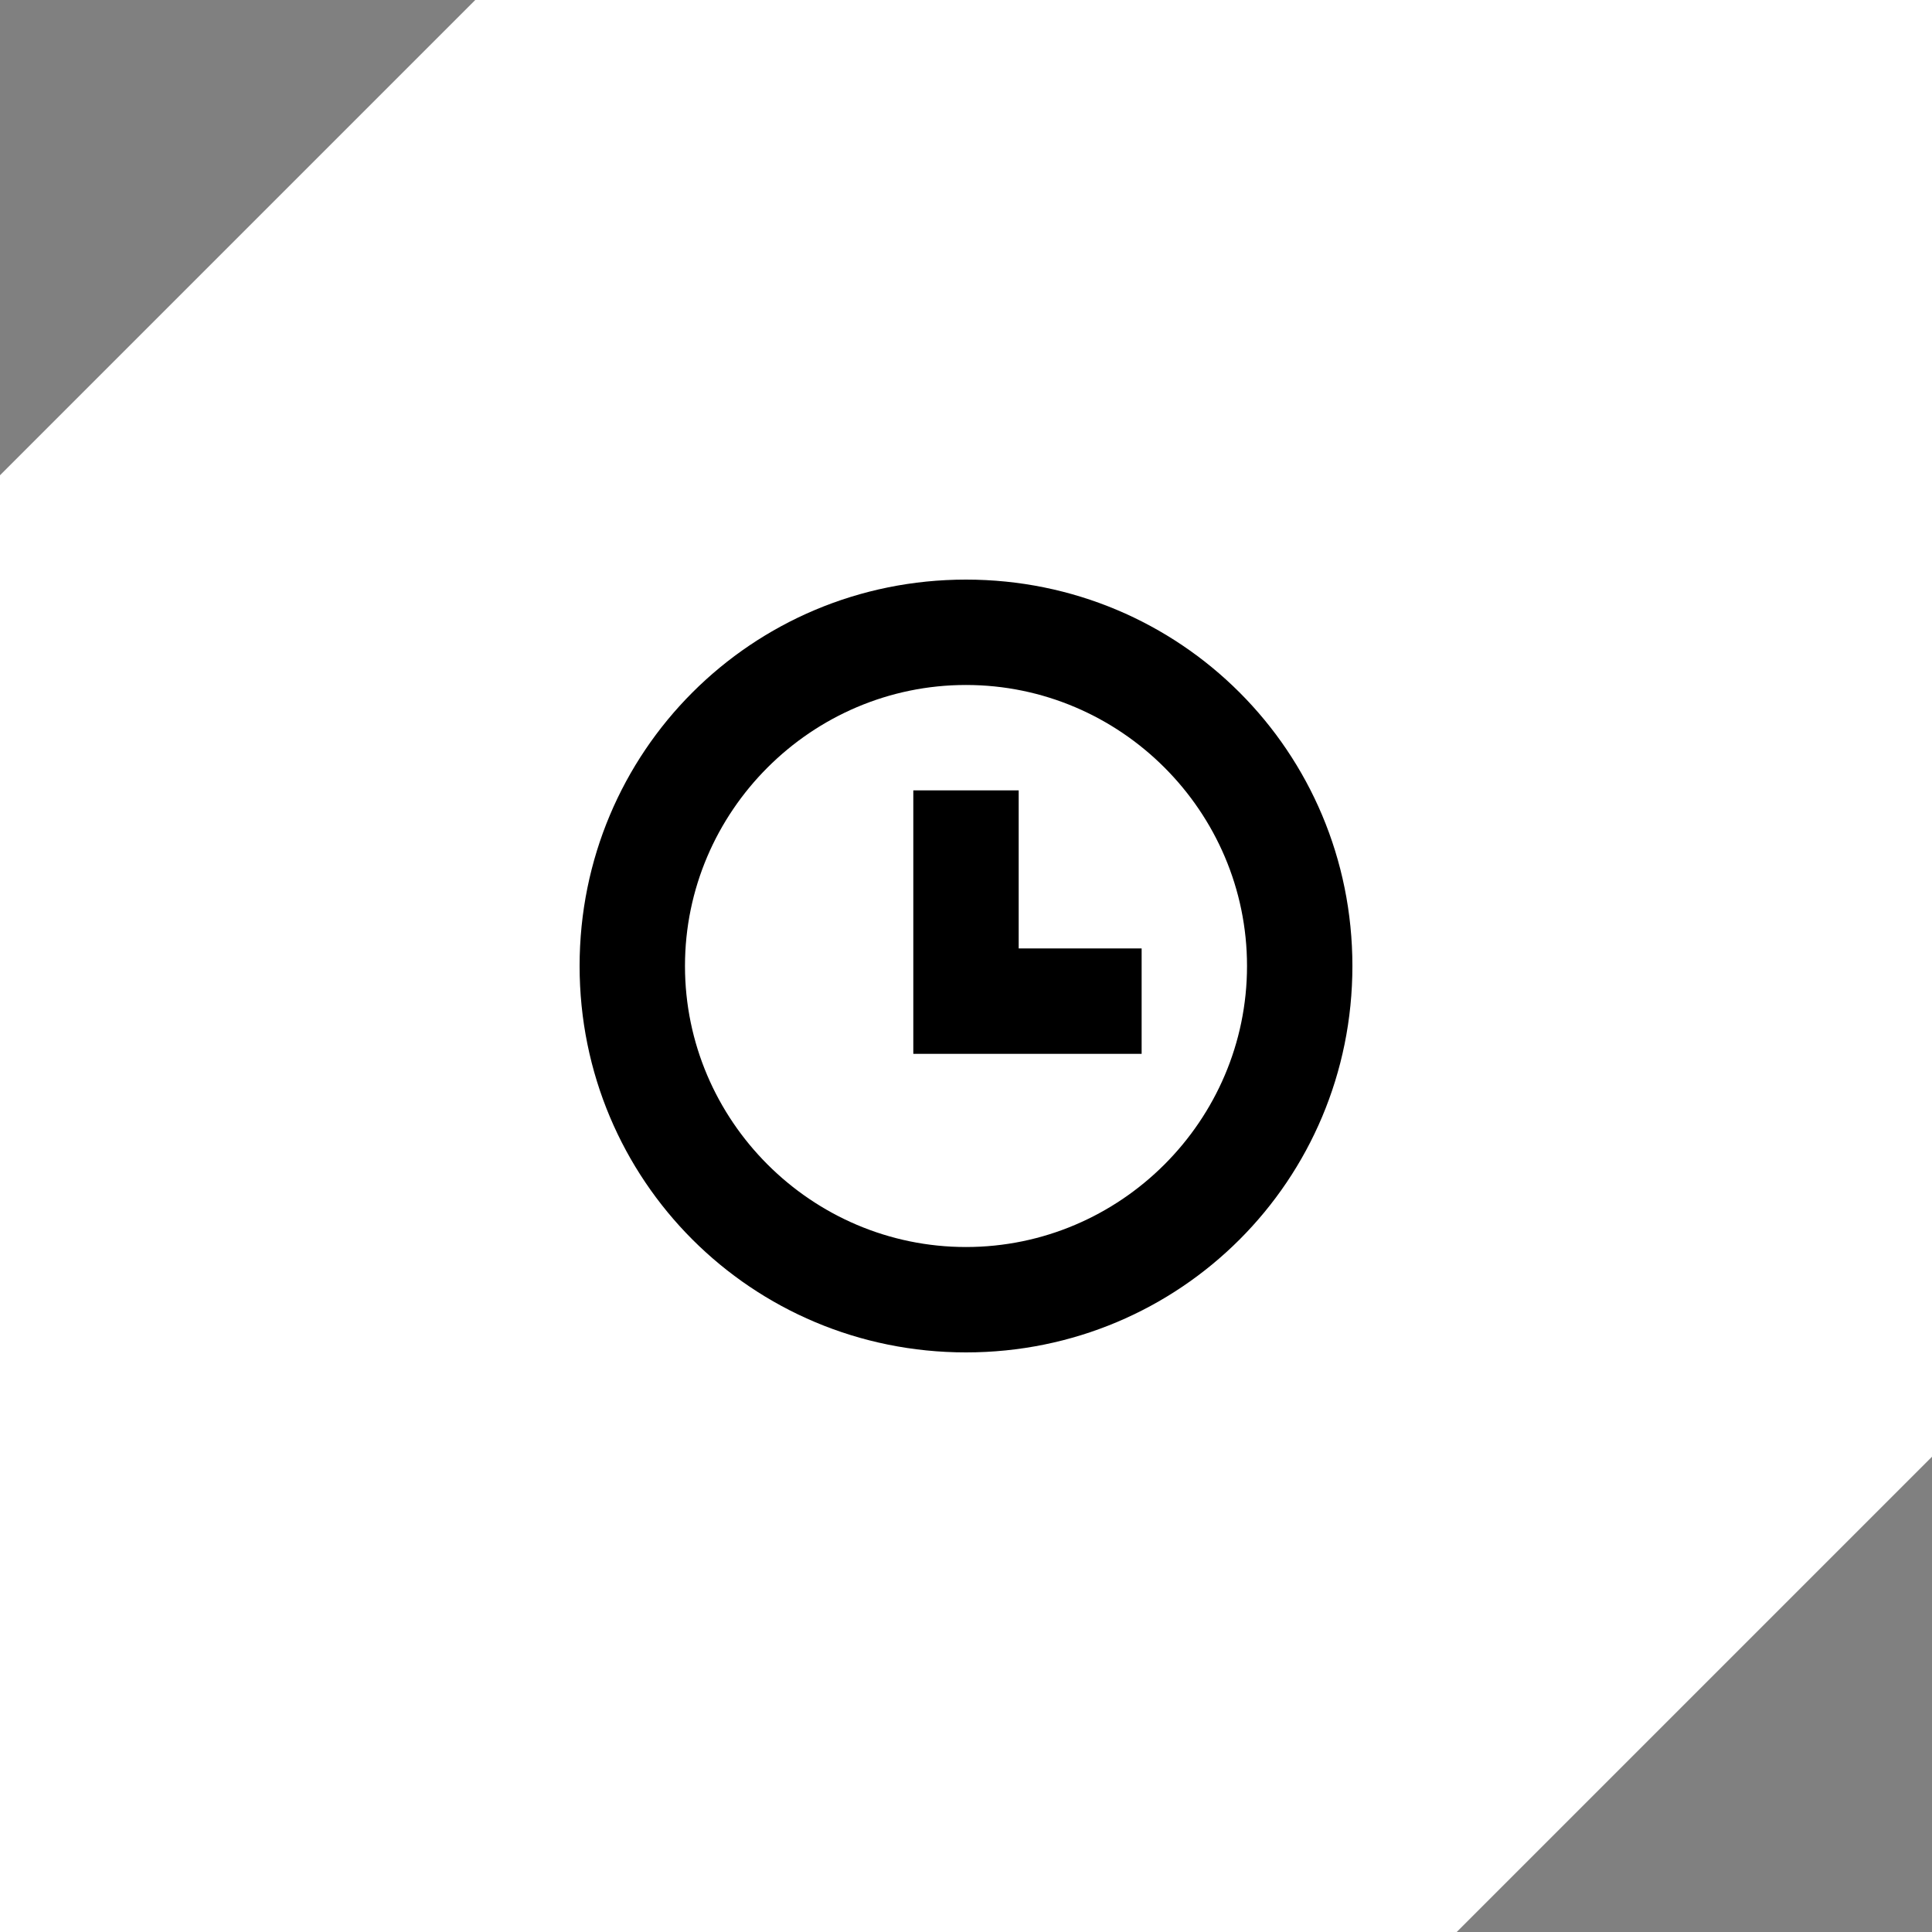 <?xml version="1.0" encoding="UTF-8"?><svg id="Layer_2" xmlns="http://www.w3.org/2000/svg" width="55" height="55" viewBox="0 0 55 55"><rect x="0" y="0" width="55" height="55" fill="#808080" stroke="none"/><defs><style>.cls-1{fill-rule:evenodd;}.cls-2{fill:#fff;}</style></defs><g id="icons"><polygon class="cls-2" points="13.53 0 0 13.53 0 55 41.47 55 55 41.47 55 0 13.53 0"/><path class="cls-1" d="M16.5,27.5c0-6.1,4.9-11,11-11s11,4.9,11,11-4.9,11-11,11-11-4.9-11-11ZM19.5,27.5c0,4.4,3.6,8,8,8s8-3.6,8-8-3.6-8-8-8-8,3.6-8,8ZM26,30v-7.5h3v4.5h3.5v3h-6.5Z"/></g></svg>